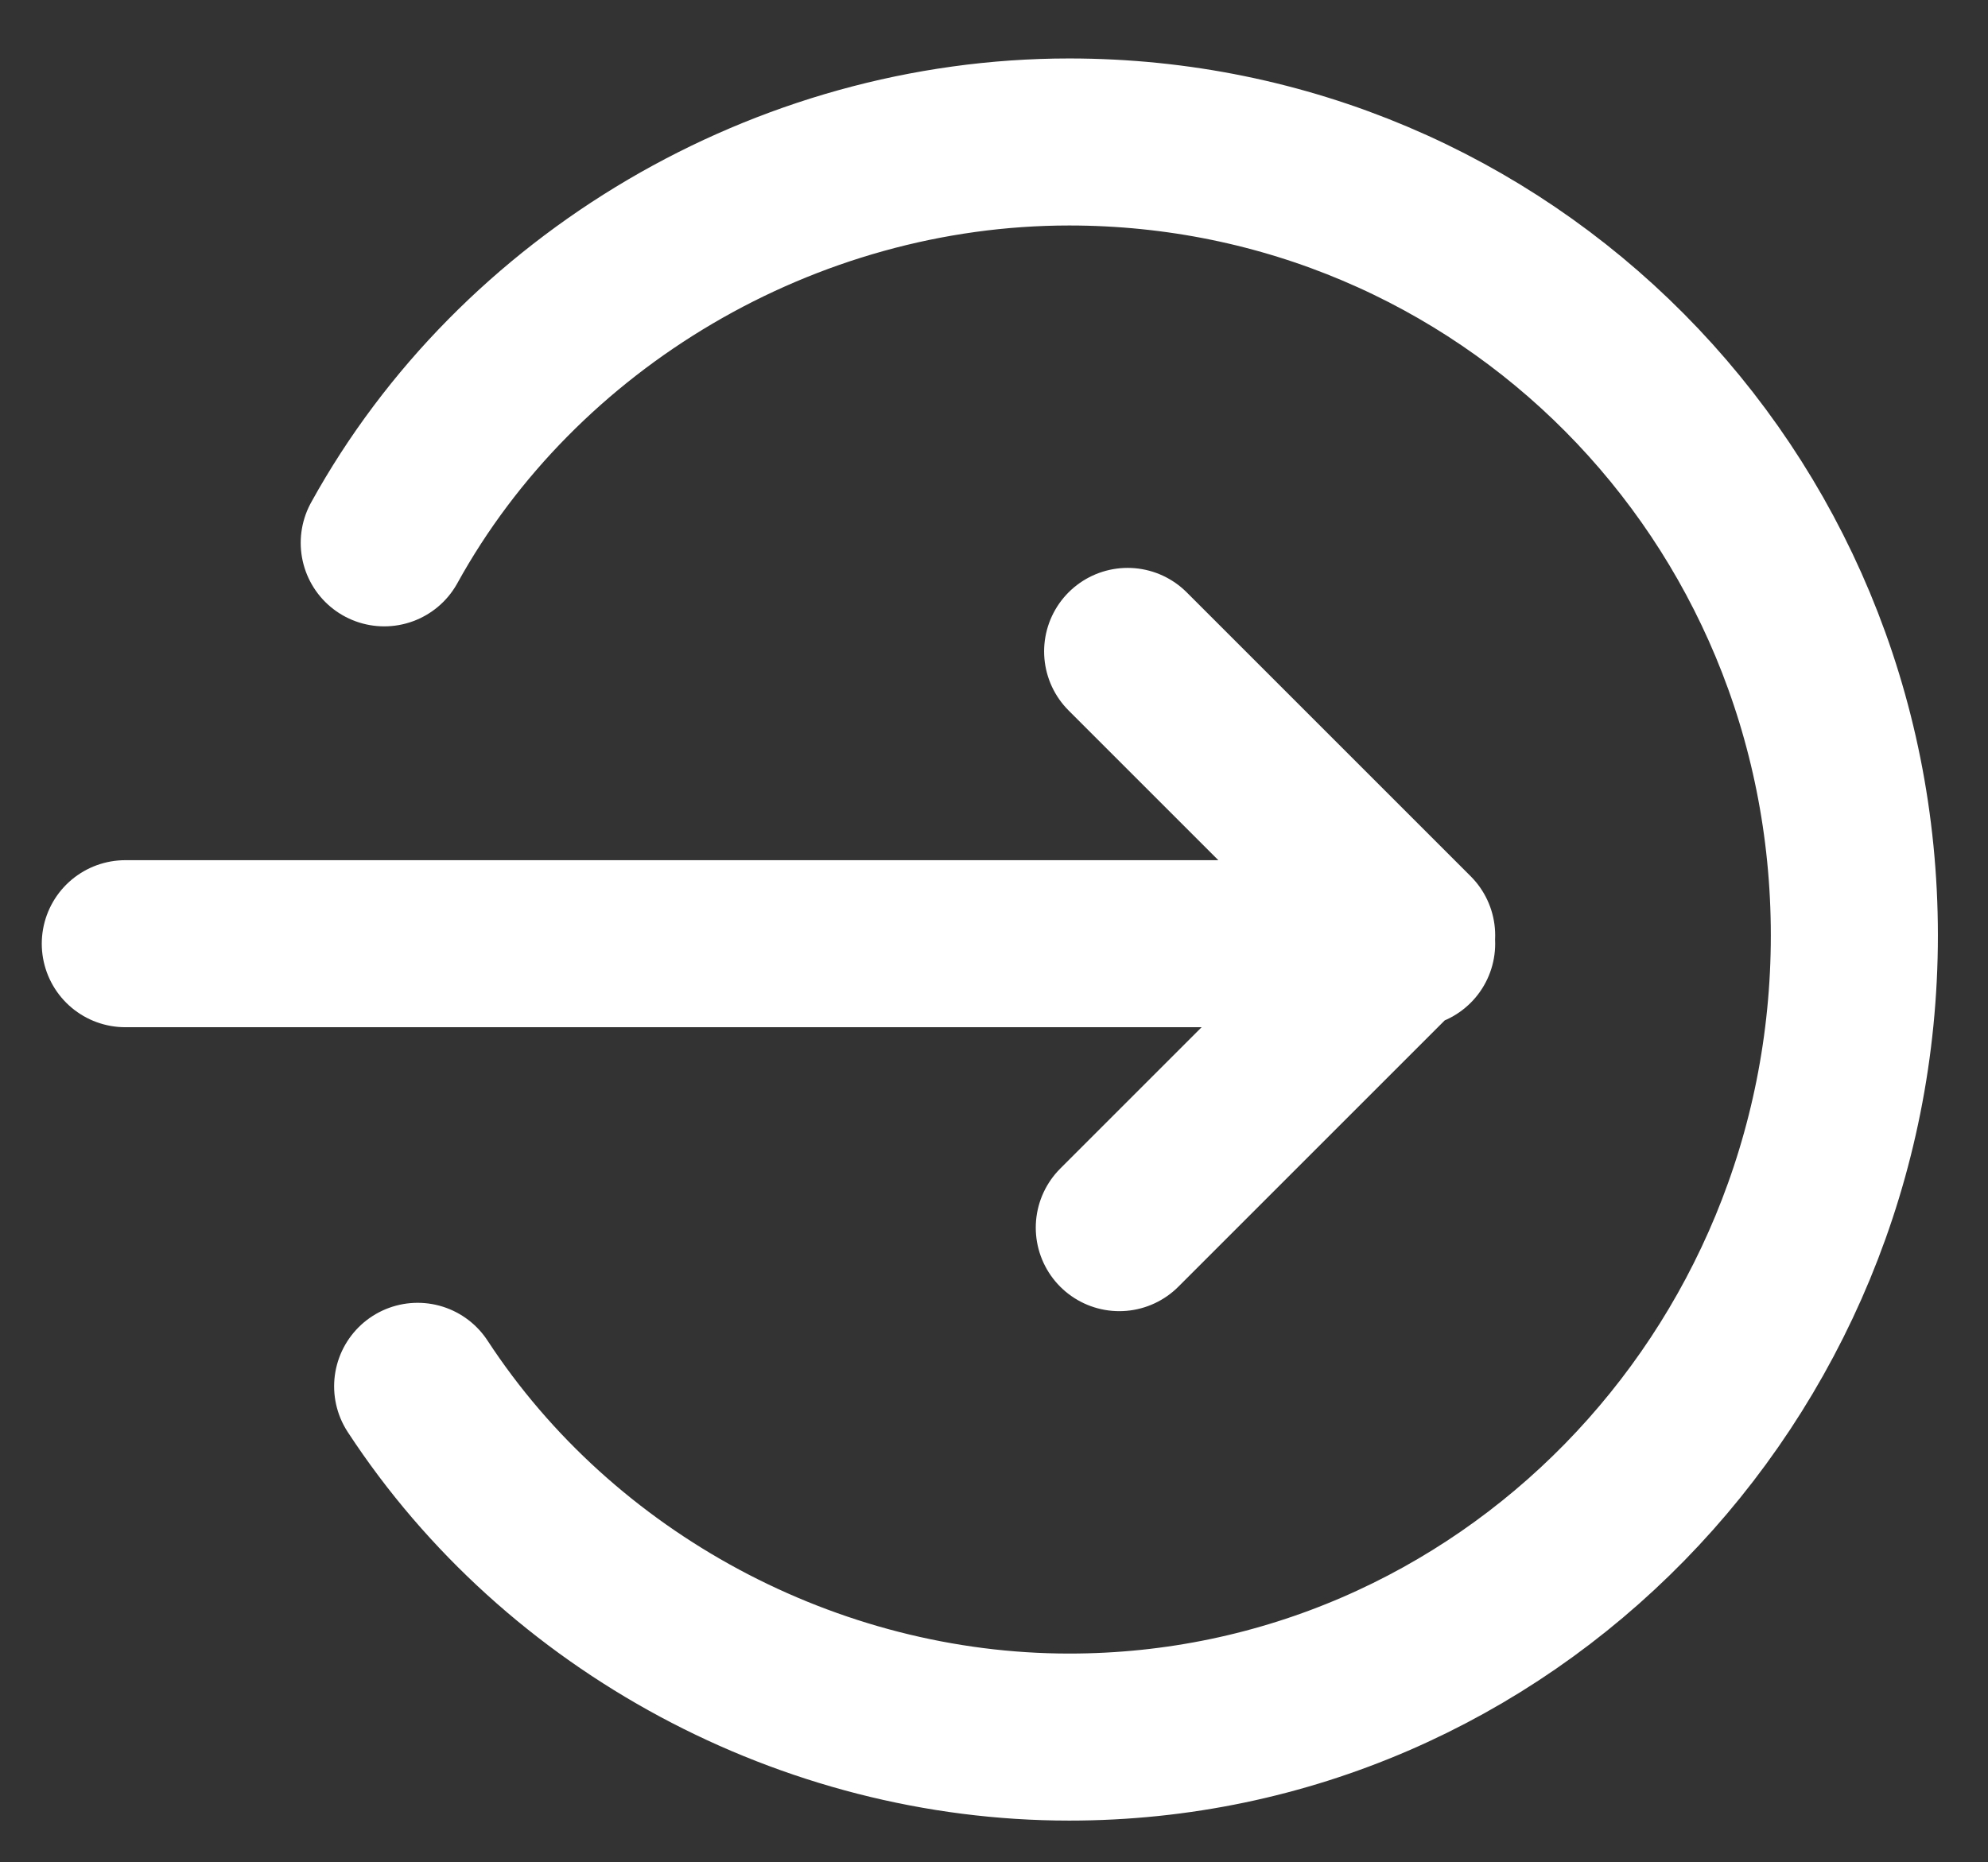 <?xml version="1.0" encoding="utf-8"?>
<!-- Generator: Adobe Illustrator 23.0.0, SVG Export Plug-In . SVG Version: 6.00 Build 0)  -->
<svg version="1.1" id="Ebene_1" xmlns="http://www.w3.org/2000/svg" xmlns:xlink="http://www.w3.org/1999/xlink" x="0px" y="0px"
	 viewBox="0 0 23.8 22.3" style="enable-background:new 0 0 23.8 22.3;" xml:space="preserve">
<rect x="0" y="0" width="23.8" height="22.3" fill="#333333" stroke="none"/>
<style type="text/css">
	.st0{fill:none;stroke:#FFFFFF;stroke-width:2;stroke-linecap:round;stroke-linejoin:round;stroke-miterlimit:2.613;}
</style>
<g>
	<path class="st0" d="M13.4,14.7l3.5-3.5l-3.4-3.4 M1.5,11.3h15.4 M5,16.6c1.7,2.6,4.7,4.2,7.8,4.2c5.2,0,9.4-4.3,9.4-9.6
		c0-5.3-4.2-9.5-9.4-9.5c-3.4,0-6.6,1.9-8.2,4.8"/>
</g>
</svg>
